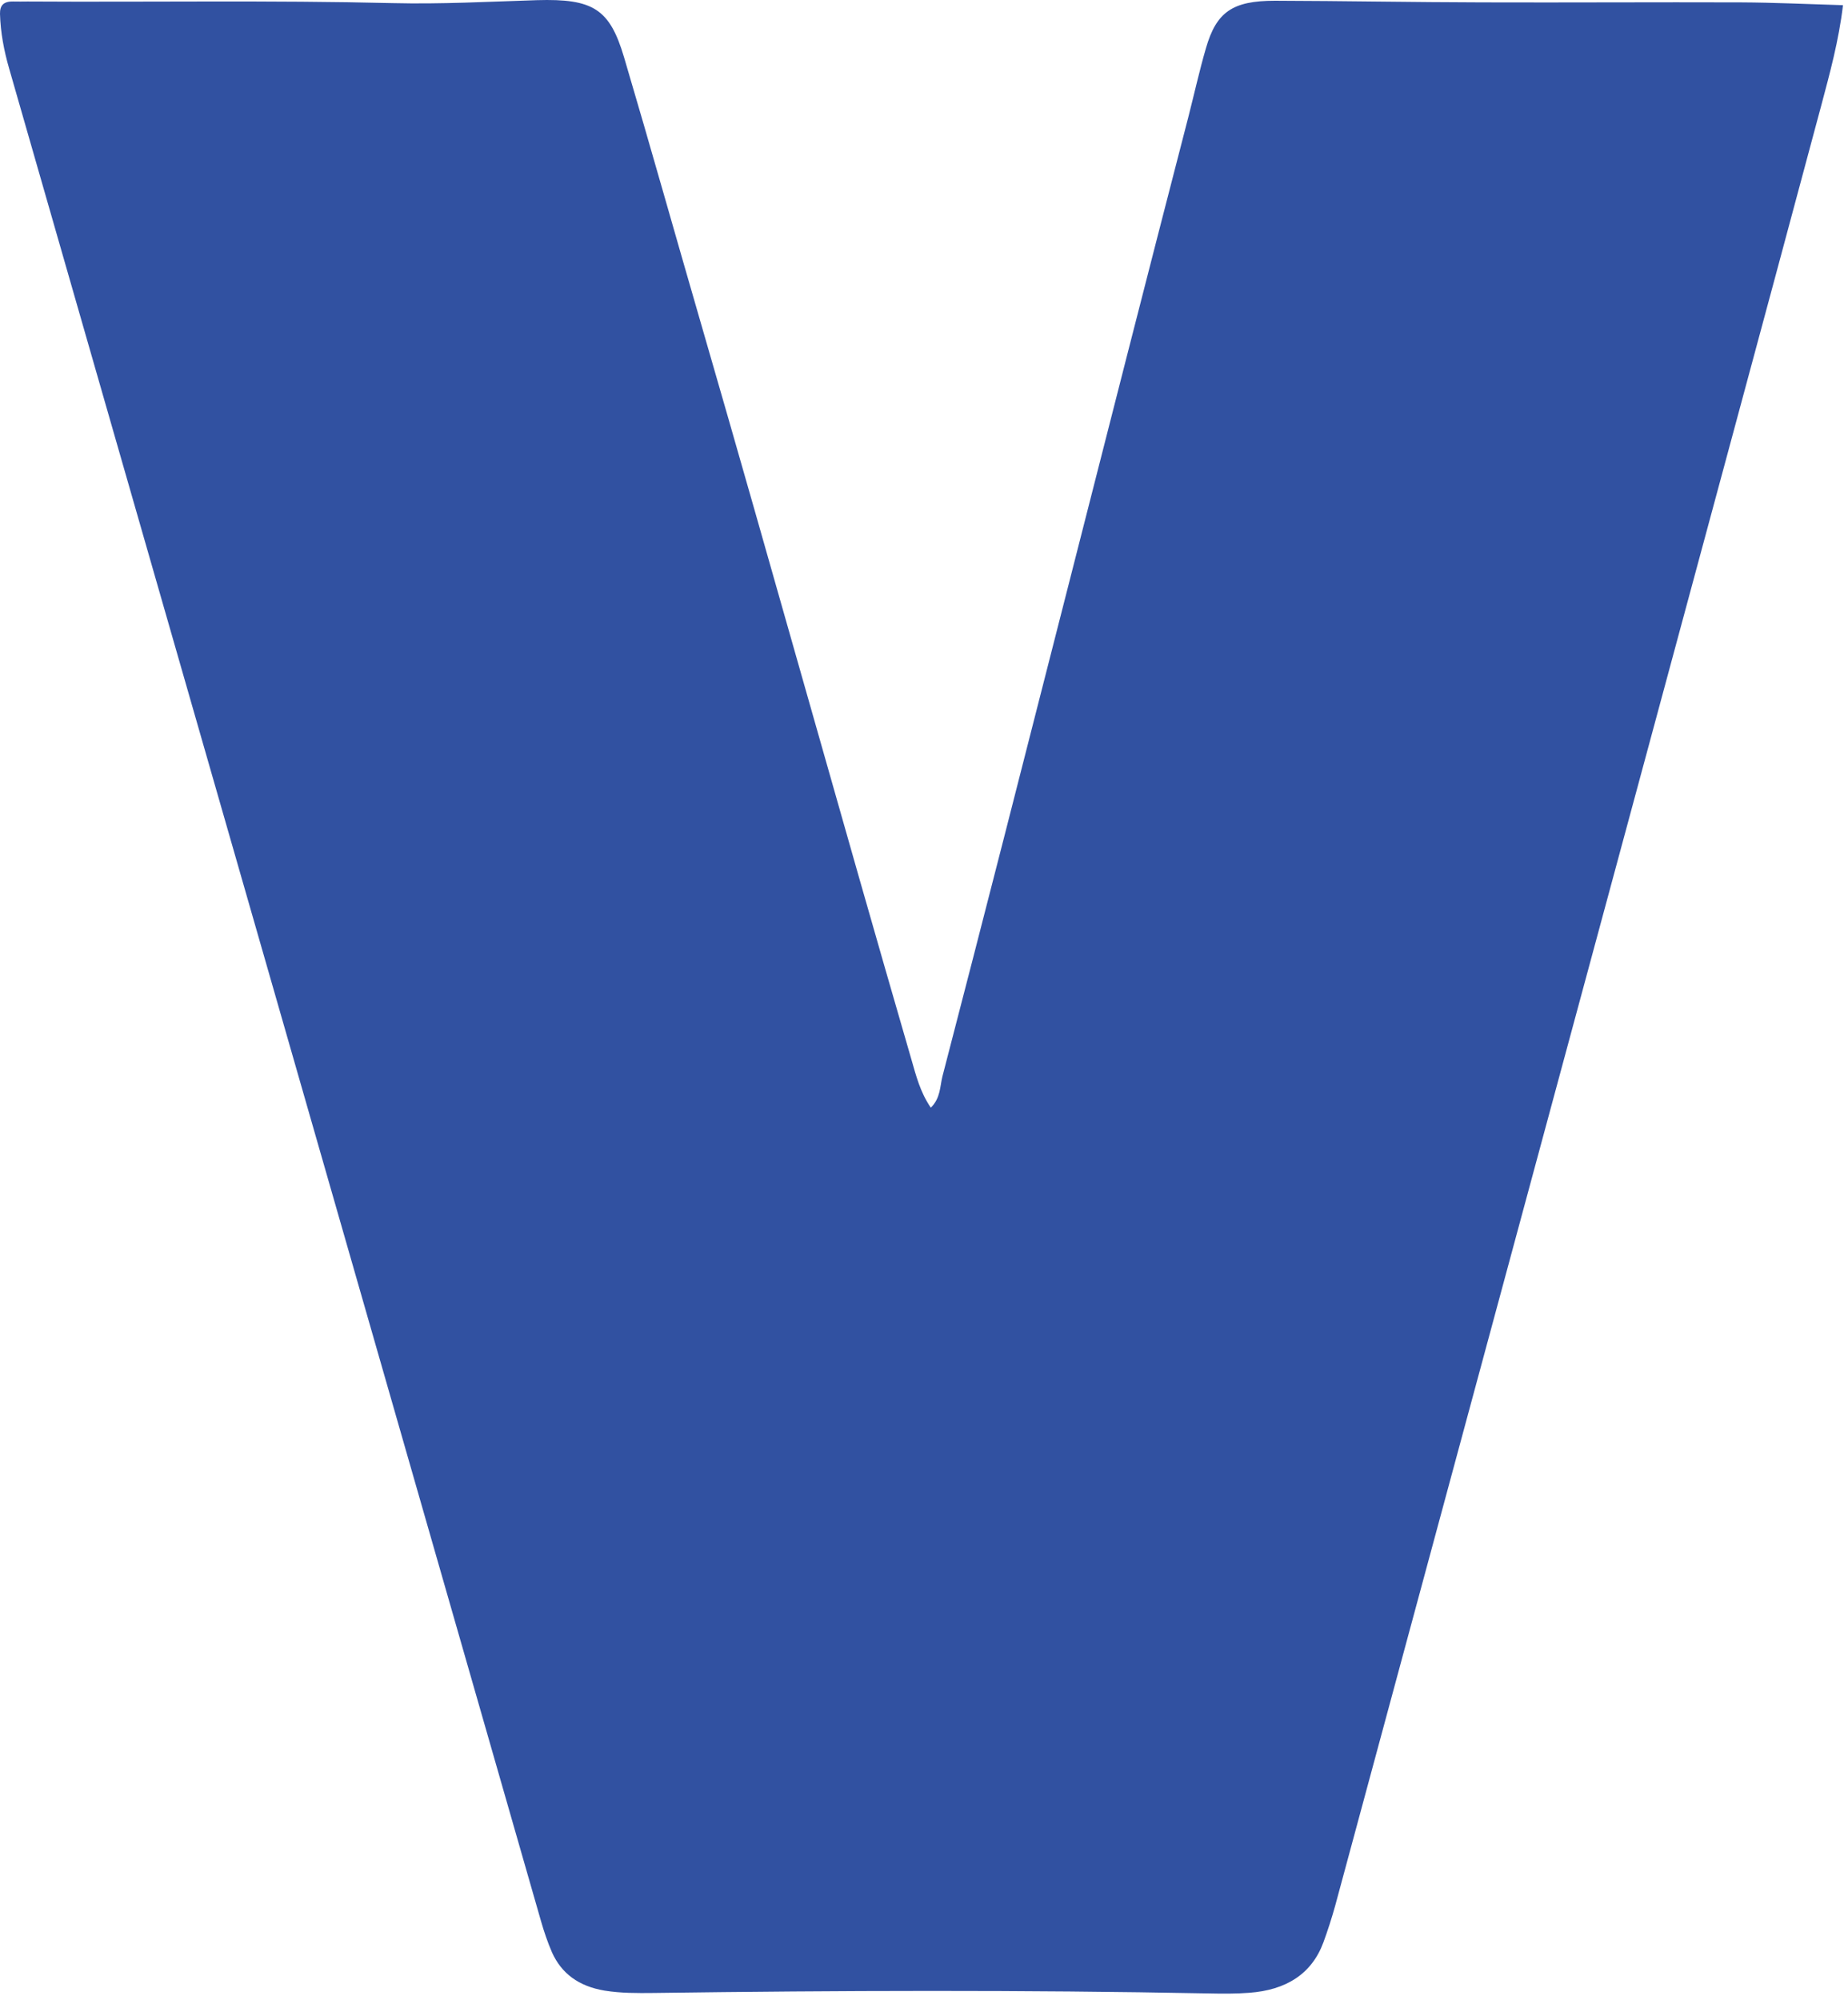 <?xml version="1.0" encoding="UTF-8"?> <svg xmlns="http://www.w3.org/2000/svg" width="122" height="132" viewBox="0 0 122 132" fill="none"><path d="M121.669 0.342C121.391 2.691 120.8 4.836 120.232 6.971C116.221 21.946 112.165 36.898 108.128 51.863C101.466 76.509 94.8 101.154 88.138 125.809C87.915 126.607 87.658 127.405 87.369 128.196C86.6 130.282 84.907 131.355 82.452 131.529C81.574 131.598 80.684 131.589 79.789 131.57C67.578 131.335 55.353 131.374 43.139 131.54C42.057 131.551 40.999 131.559 39.918 131.385C38.203 131.1 37.066 130.252 36.441 128.859C36.153 128.196 35.916 127.494 35.717 126.803C24.017 86.043 12.316 45.283 0.604 4.525C0.26 3.335 0.035 2.146 0 0.916C-0.008 0.372 0.211 0.088 0.873 0.099C1.182 0.11 1.508 0.099 1.816 0.099C9.865 0.148 17.911 0.011 25.944 0.206C29.109 0.283 32.274 0.11 35.44 0.011C39.161 -0.098 40.253 0.585 41.202 3.793C42.961 9.73 44.632 15.695 46.36 21.642C50.962 37.515 55.565 54.09 60.176 69.952C60.48 71.005 60.745 72.074 61.449 73.11C62.095 72.477 62.05 71.707 62.217 71.043C67.644 50.171 73.048 28.584 78.454 7.712C78.842 6.2 79.176 4.68 79.613 3.18C80.305 0.79 81.362 0.049 84.171 0.049C88.73 0.061 93.285 0.148 97.843 0.157C103.538 0.176 109.243 0.137 114.938 0.157C117.142 0.168 119.351 0.273 121.669 0.342Z" fill="#3151A1"></path></svg> 